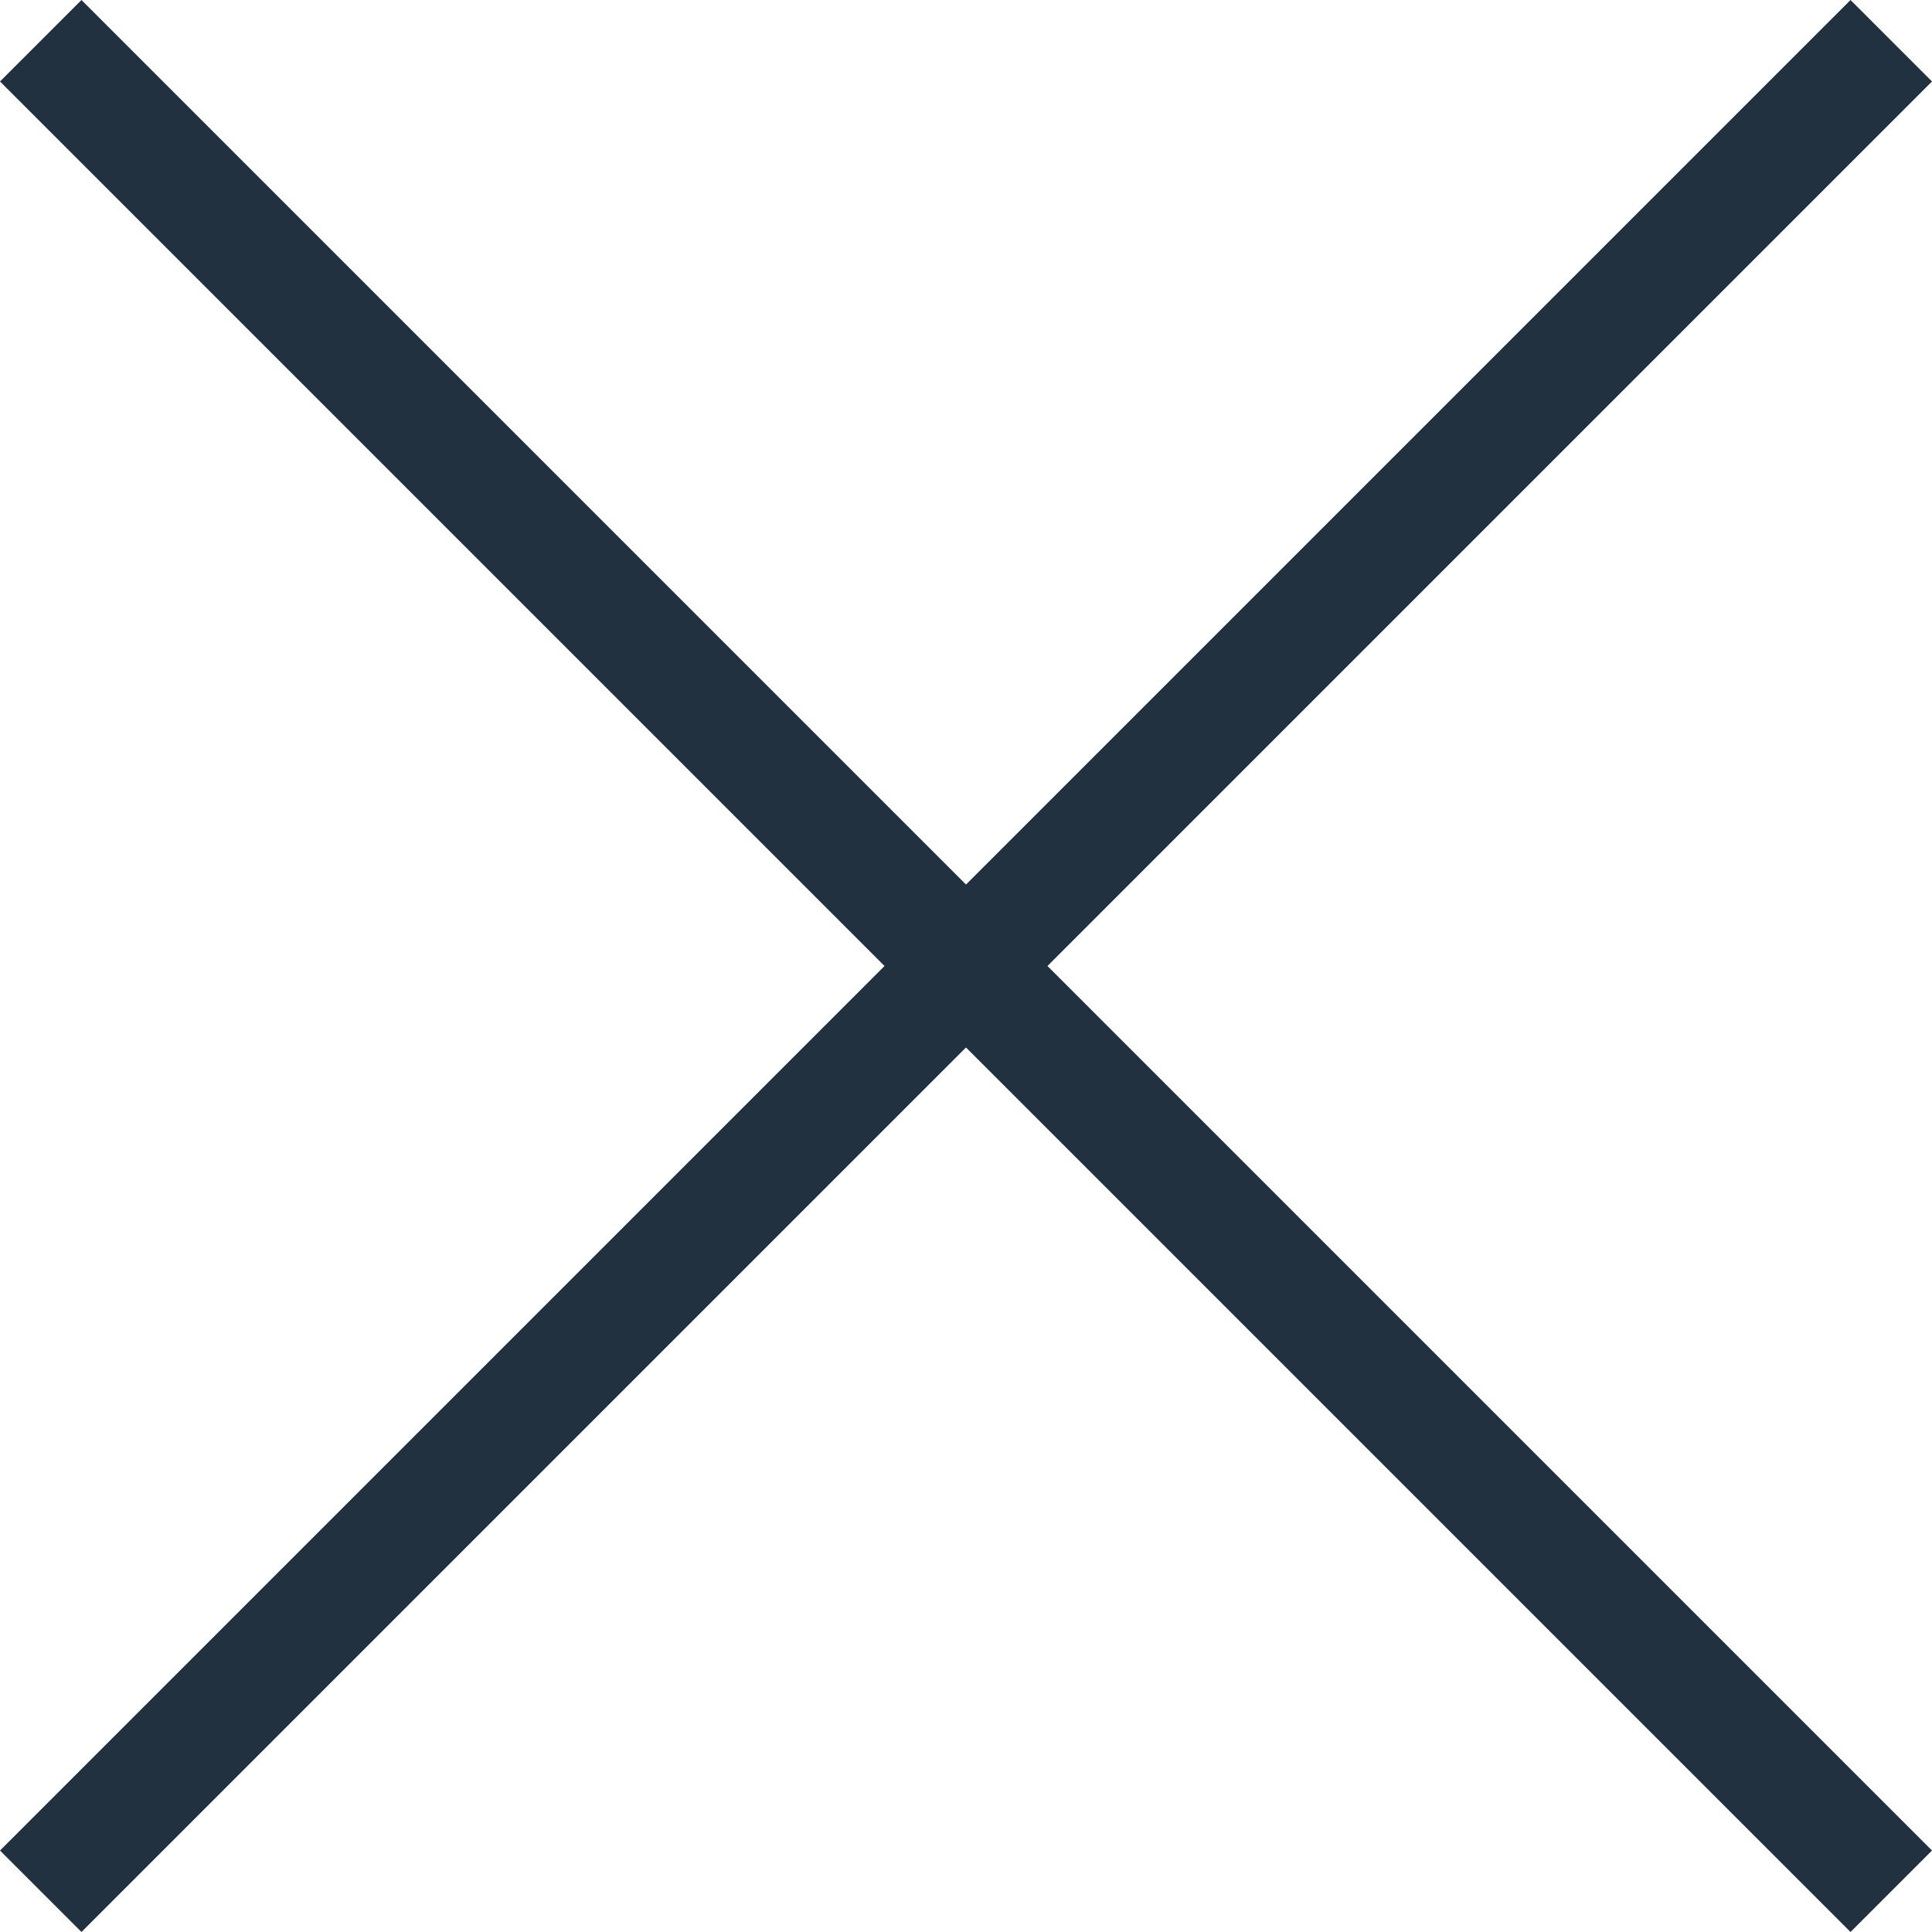<svg id="Laag_1" data-name="Laag 1" xmlns="http://www.w3.org/2000/svg" viewBox="0 0 16.6 16.6">
  <defs>
    <style>
      .cls-1 {
        fill: #22313f;
      }
    </style>
  </defs>
  <title>Close-cross</title>
  <polygon class="cls-1" points="16.6 0.7 15.9 0 8.3 7.6 0.7 0 0 0.7 7.6 8.3 0 15.9 0.7 16.6 8.3 9 15.9 16.6 16.6 15.9 9 8.3 16.6 0.7"></polygon>
</svg>
